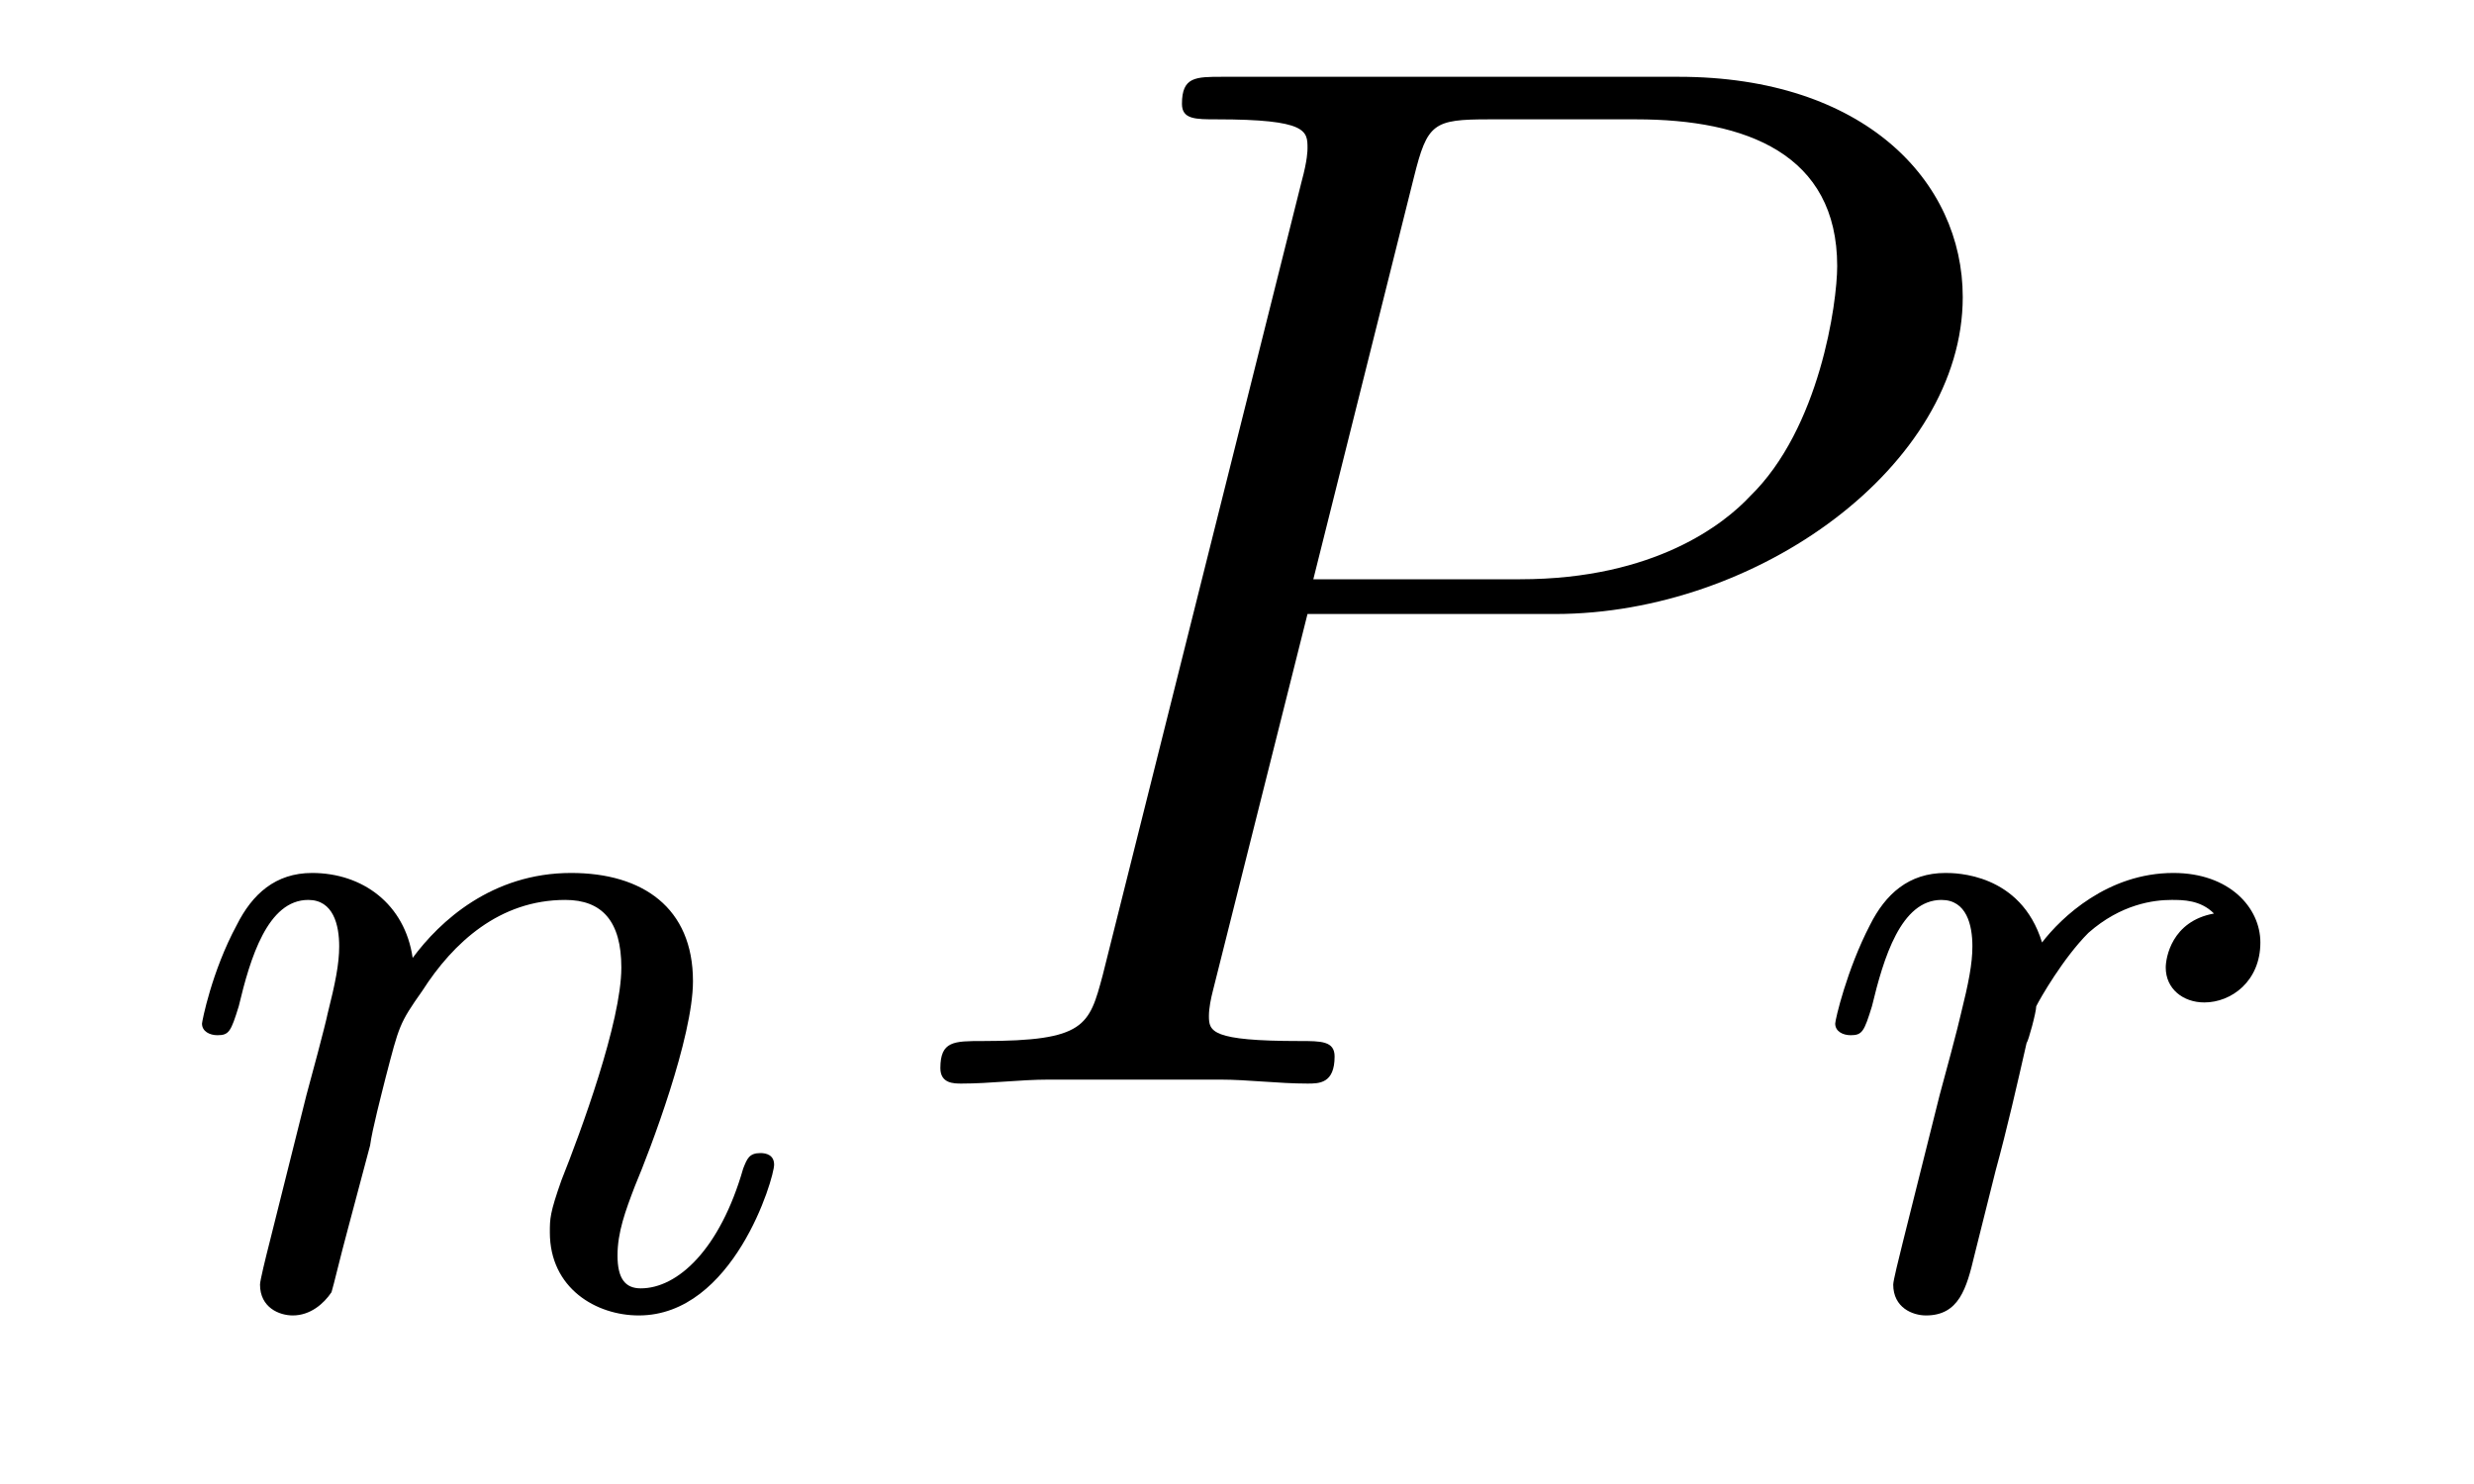 <?xml version='1.0'?>
<!-- This file was generated by dvisvgm 1.9.2 -->
<svg height='12pt' version='1.1' viewBox='0 -12 20 12' width='20pt' xmlns='http://www.w3.org/2000/svg' xmlns:xlink='http://www.w3.org/1999/xlink'>
<g id='page1'>
<g transform='matrix(1 0 0 1 -127 651)'>
<path d='M129.992 -653.738C130.008 -653.863 130.086 -654.16 130.117 -654.285C130.227 -654.707 130.227 -654.723 130.414 -654.988C130.664 -655.379 131.039 -655.723 131.57 -655.723C131.867 -655.723 132.023 -655.551 132.023 -655.176C132.023 -654.738 131.695 -653.848 131.539 -653.457C131.445 -653.191 131.445 -653.145 131.445 -653.035C131.445 -652.582 131.82 -652.363 132.164 -652.363C132.93 -652.363 133.258 -653.473 133.258 -653.582C133.258 -653.66 133.195 -653.676 133.148 -653.676C133.055 -653.676 133.039 -653.629 133.008 -653.551C132.82 -652.895 132.477 -652.582 132.18 -652.582C132.055 -652.582 131.992 -652.66 131.992 -652.848C131.992 -653.035 132.055 -653.207 132.133 -653.41C132.258 -653.707 132.602 -654.613 132.602 -655.066C132.602 -655.66 132.195 -655.941 131.617 -655.941C130.977 -655.941 130.555 -655.551 130.336 -655.254C130.273 -655.691 129.93 -655.941 129.523 -655.941C129.227 -655.941 129.039 -655.77 128.914 -655.52C128.711 -655.145 128.633 -654.738 128.633 -654.723C128.633 -654.66 128.695 -654.629 128.758 -654.629C128.852 -654.629 128.867 -654.66 128.93 -654.863C129.023 -655.254 129.164 -655.723 129.492 -655.723C129.695 -655.723 129.742 -655.52 129.742 -655.348C129.742 -655.207 129.711 -655.051 129.648 -654.801C129.633 -654.723 129.508 -654.254 129.477 -654.144L129.18 -652.957C129.148 -652.832 129.102 -652.644 129.102 -652.613C129.102 -652.426 129.258 -652.363 129.367 -652.363C129.508 -652.363 129.617 -652.457 129.68 -652.551C129.695 -652.598 129.758 -652.863 129.805 -653.035L129.992 -653.738ZM133.555 -652.441' fill-rule='evenodd'/>
<path d='M137.57 -658.035H139.57C141.211 -658.035 142.867 -659.238 142.867 -660.598C142.867 -661.535 142.07 -662.379 140.57 -662.379H136.883C136.664 -662.379 136.555 -662.379 136.555 -662.16C136.555 -662.035 136.664 -662.035 136.836 -662.035C137.57 -662.035 137.57 -661.941 137.57 -661.801C137.57 -661.785 137.57 -661.707 137.523 -661.535L135.914 -655.113C135.805 -654.707 135.773 -654.582 134.945 -654.582C134.711 -654.582 134.602 -654.582 134.602 -654.363C134.602 -654.238 134.711 -654.238 134.773 -654.238C135.008 -654.238 135.242 -654.27 135.477 -654.27H136.867C137.086 -654.27 137.336 -654.238 137.57 -654.238C137.664 -654.238 137.789 -654.238 137.789 -654.457C137.789 -654.582 137.68 -654.582 137.508 -654.582C136.789 -654.582 136.773 -654.66 136.773 -654.785C136.773 -654.848 136.789 -654.926 136.805 -654.988L137.57 -658.035ZM138.43 -661.566C138.539 -662.004 138.586 -662.035 139.039 -662.035H140.227C141.117 -662.035 141.852 -661.754 141.852 -660.848C141.852 -660.551 141.711 -659.535 141.148 -658.988C140.945 -658.77 140.383 -658.316 139.289 -658.316H137.617L138.43 -661.566ZM141.598 -654.238' fill-rule='evenodd'/>
<path d='M143.133 -653.535C143.227 -653.879 143.305 -654.223 143.383 -654.566C143.398 -654.582 143.461 -654.816 143.461 -654.863C143.492 -654.926 143.68 -655.254 143.883 -655.457C144.148 -655.691 144.414 -655.723 144.555 -655.723C144.648 -655.723 144.789 -655.723 144.898 -655.613C144.555 -655.551 144.508 -655.254 144.508 -655.176C144.508 -655.004 144.648 -654.894 144.82 -654.894C145.039 -654.894 145.273 -655.066 145.273 -655.379C145.273 -655.66 145.023 -655.941 144.57 -655.941C144.039 -655.941 143.664 -655.582 143.508 -655.379C143.336 -655.941 142.805 -655.941 142.727 -655.941C142.43 -655.941 142.242 -655.77 142.117 -655.52C141.93 -655.16 141.836 -654.754 141.836 -654.723C141.836 -654.66 141.898 -654.629 141.961 -654.629C142.055 -654.629 142.07 -654.66 142.133 -654.863C142.227 -655.254 142.367 -655.723 142.695 -655.723C142.898 -655.723 142.945 -655.52 142.945 -655.348C142.945 -655.207 142.914 -655.051 142.852 -654.801C142.836 -654.723 142.711 -654.254 142.68 -654.144L142.383 -652.957C142.352 -652.832 142.305 -652.644 142.305 -652.613C142.305 -652.426 142.461 -652.363 142.57 -652.363C142.836 -652.363 142.898 -652.582 142.961 -652.848L143.133 -653.535ZM145.441 -652.441' fill-rule='evenodd'/>
</g>
</g>
</svg>
